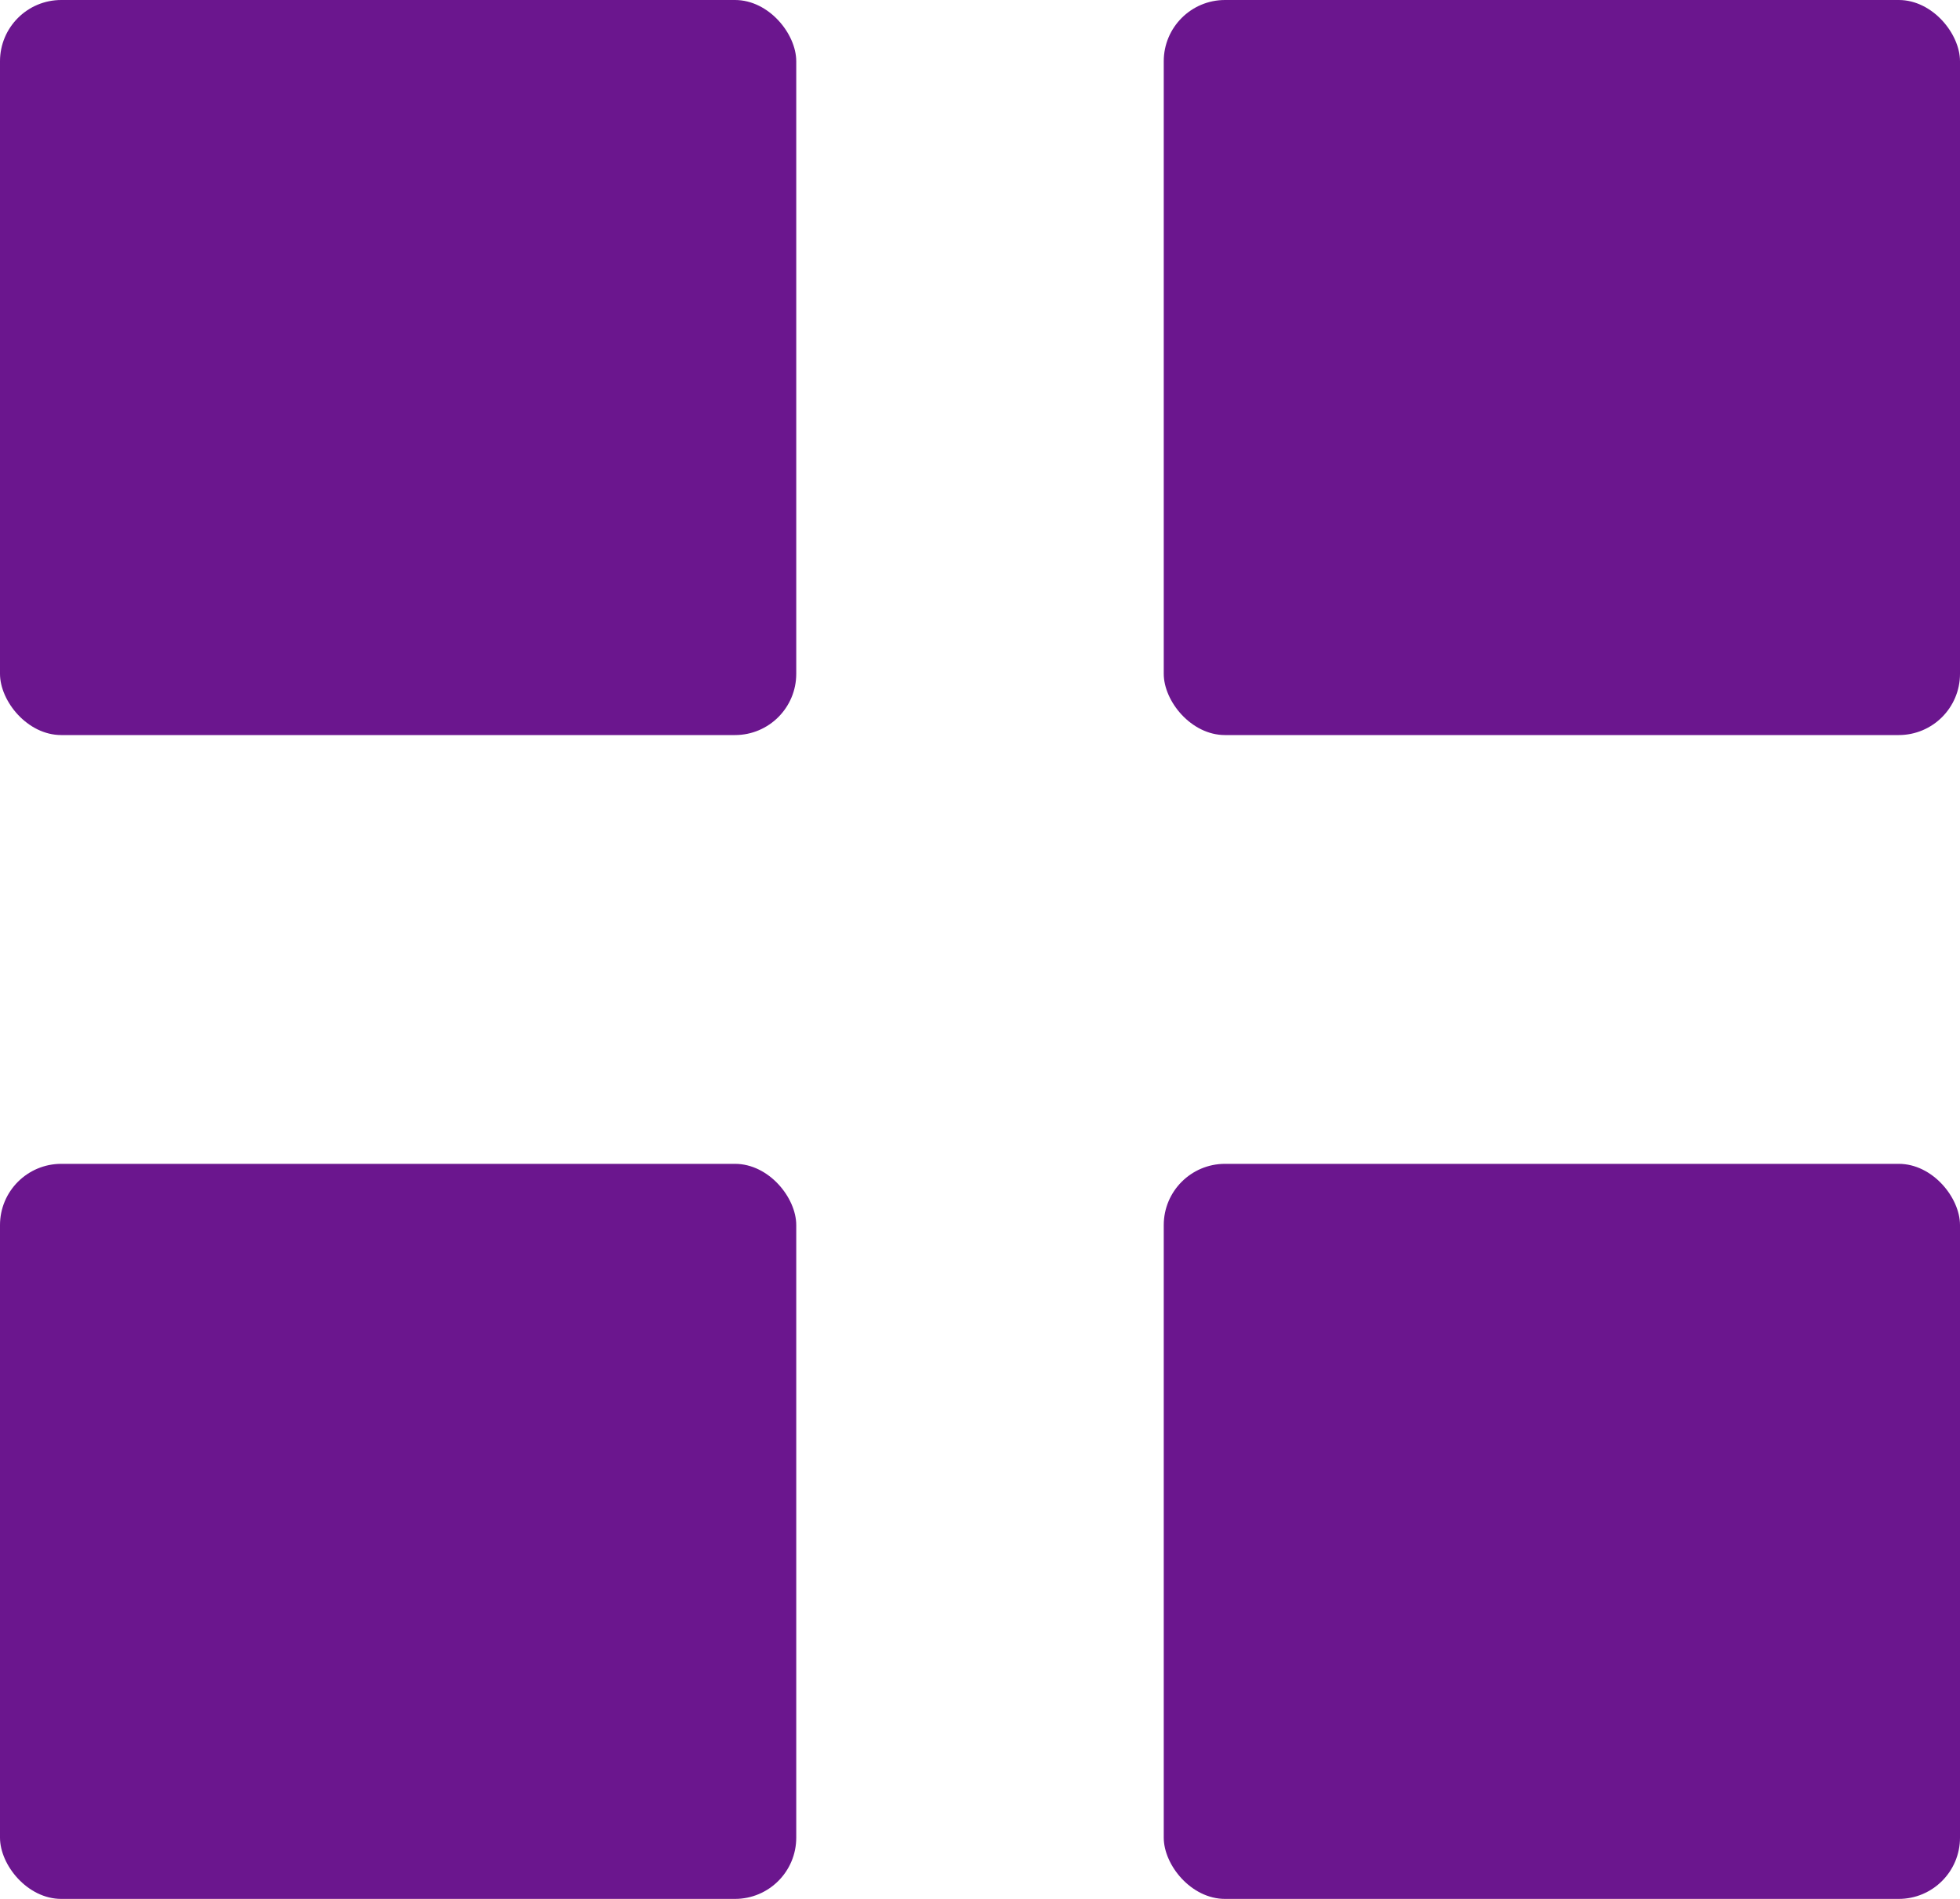 <svg xmlns="http://www.w3.org/2000/svg" width="32" height="31" viewBox="0 0 32 31">
  <g id="Group_685" data-name="Group 685" transform="translate(0.488 -0.178)">
    <rect id="Rectangle_243" data-name="Rectangle 243" width="13" height="12" rx="1" transform="translate(-0.488 0.178)" fill="#6b168e"/>
    <rect id="Rectangle_246" data-name="Rectangle 246" width="13" height="12" rx="1" transform="translate(-0.488 19.178)" fill="#6b168e"/>
    <rect id="Rectangle_244" data-name="Rectangle 244" width="13" height="12" rx="1" transform="translate(18.512 0.178)" fill="#6b168e"/>
    <rect id="Rectangle_245" data-name="Rectangle 245" width="13" height="12" rx="1" transform="translate(18.512 19.178)" fill="#6b168e"/>
  </g>
</svg>
